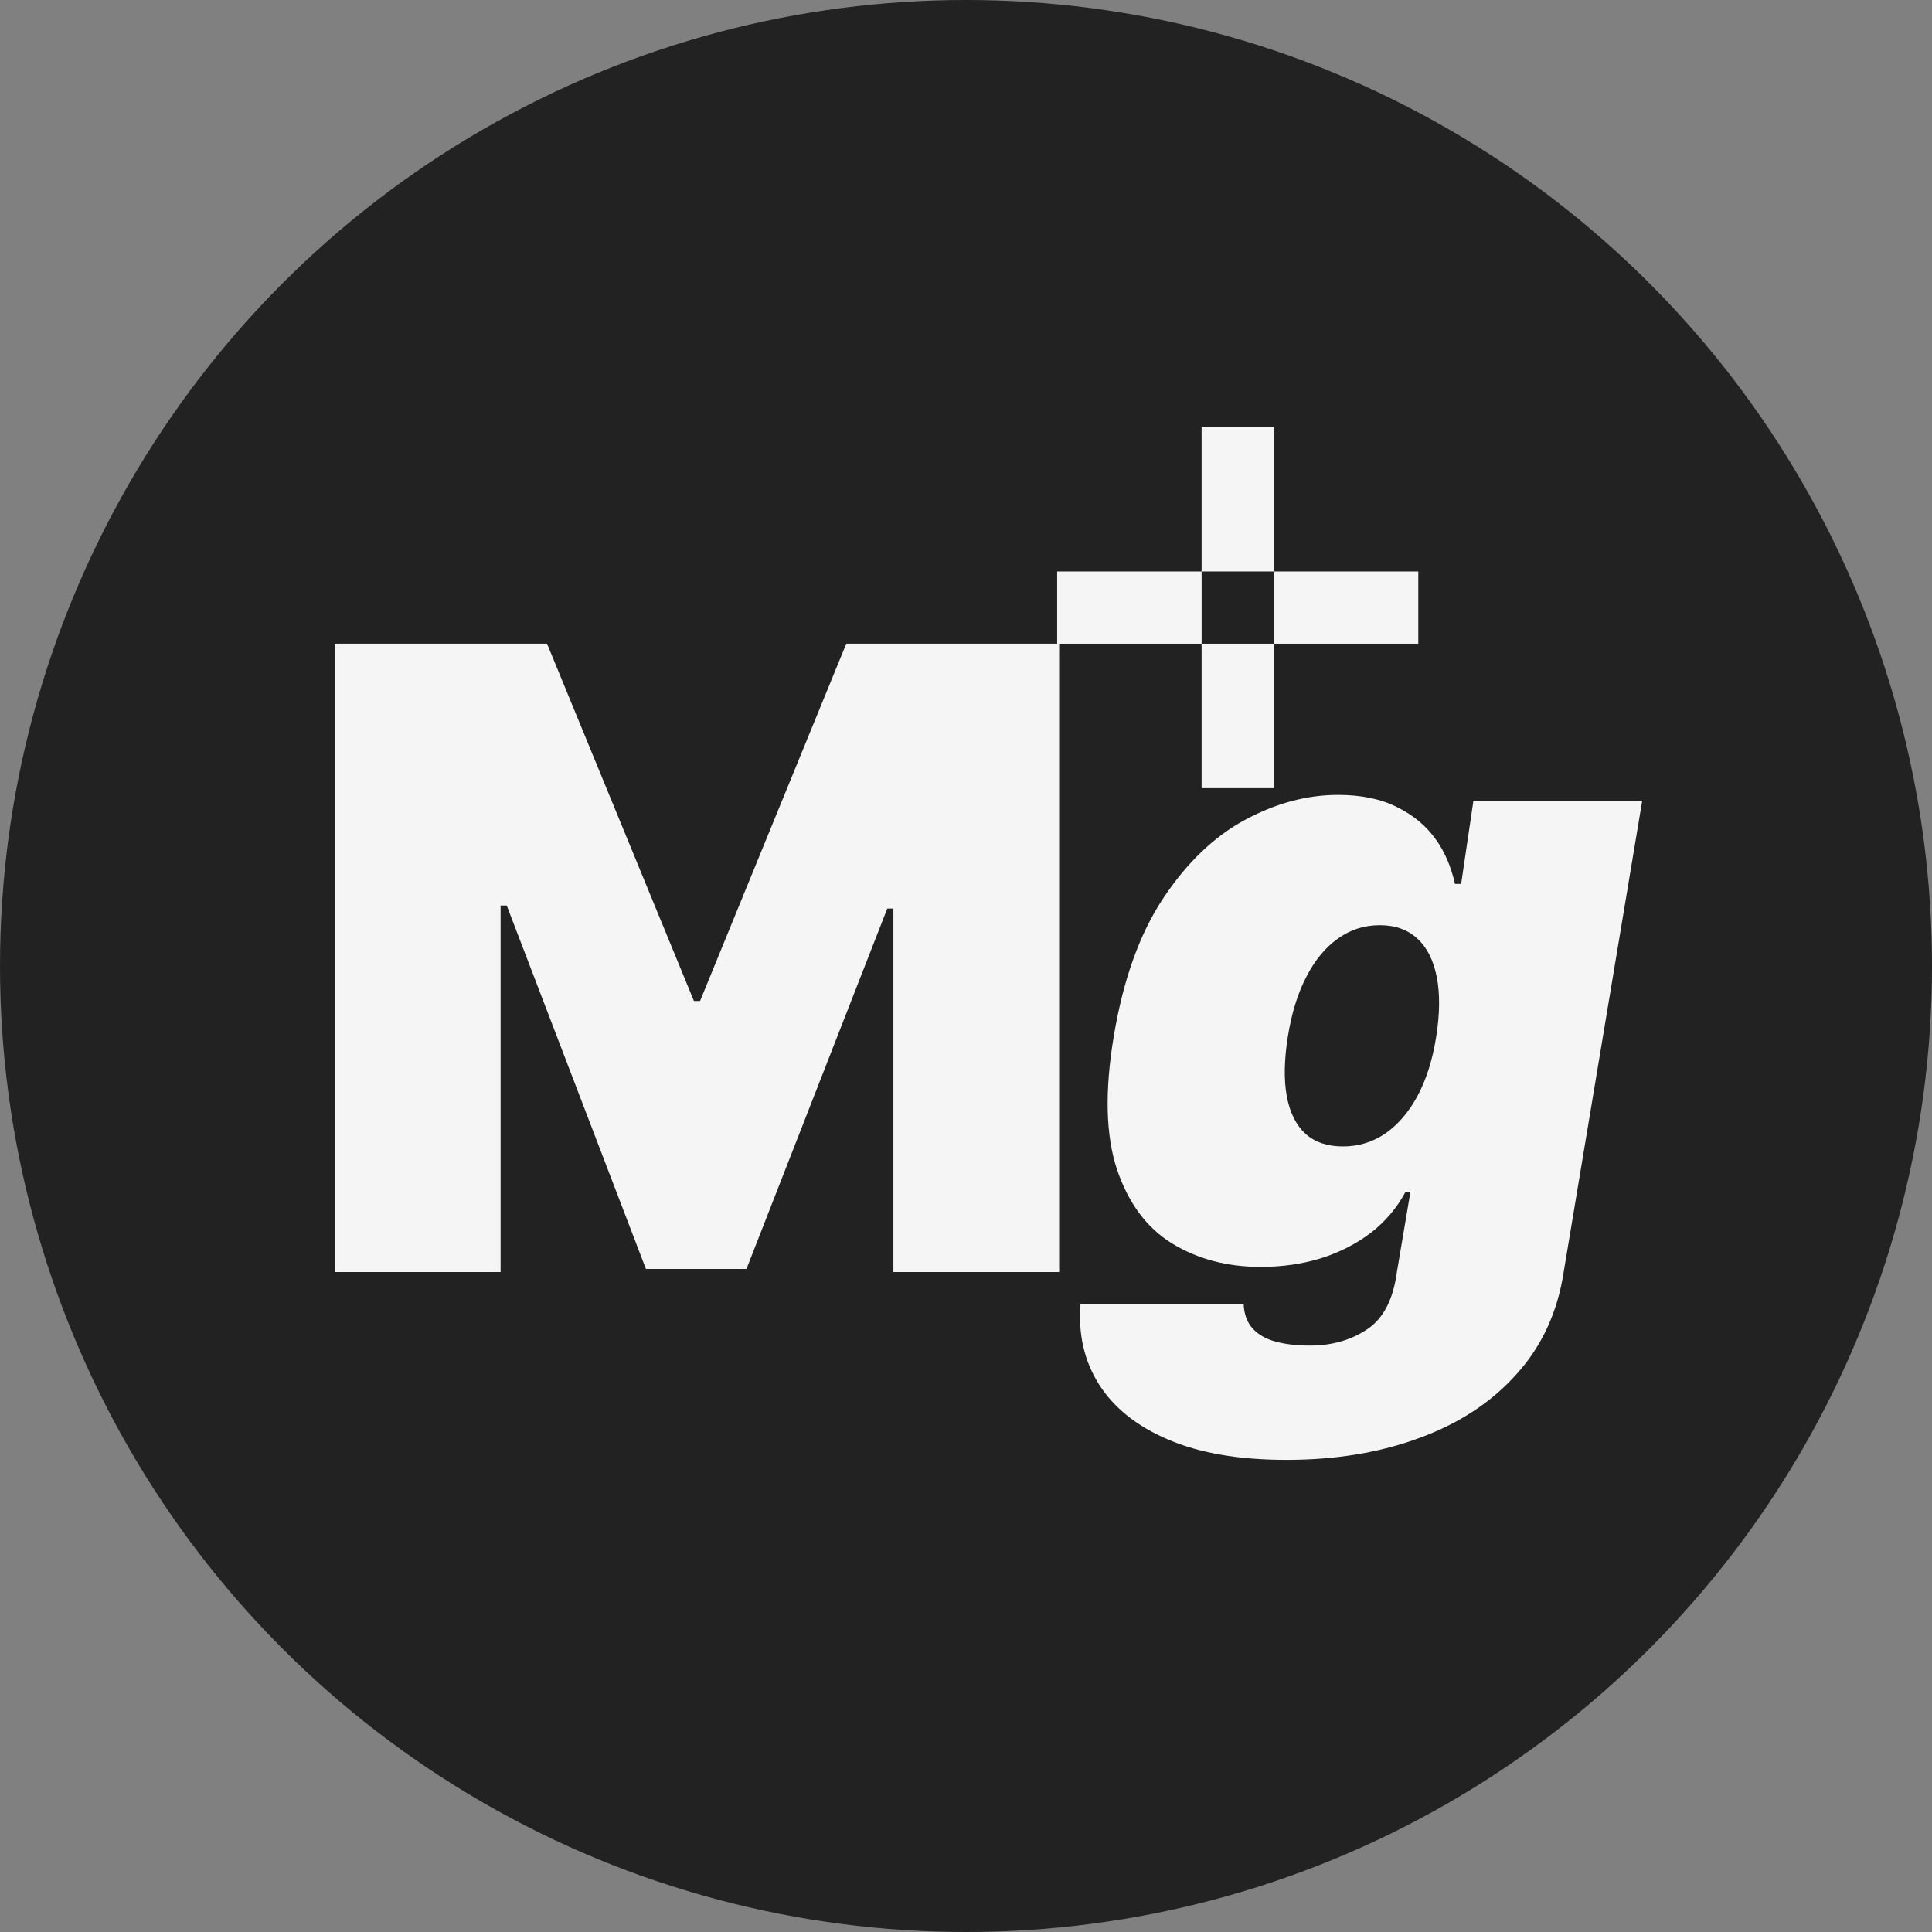<?xml version="1.0" encoding="UTF-8"?> <svg xmlns="http://www.w3.org/2000/svg" width="300" height="300" viewBox="0 0 300 300" fill="none"><rect x="0" y="0" width="300" height="300" fill="#808080" stroke="none"/><g clip-path="url(#clip0_337_157)"><circle cx="150" cy="150" r="150" fill="#222222"></circle><path d="M52 99.956H84.944L107.754 155.432H108.707L131.409 99.956H164.46L164.46 197.517H138.728L138.728 141.084H137.775L115.913 197.039H100.298L78.685 140.606H77.732L77.732 197.517H52L52 99.956Z" fill="#F5F5F5"></path><path d="M199.776 226.689C192.412 226.689 186.287 225.64 181.399 223.54C176.543 221.473 172.957 218.61 170.64 214.951C168.355 211.325 167.403 207.158 167.783 202.45H193.111C193.174 204.04 193.634 205.313 194.491 206.267C195.348 207.221 196.538 207.905 198.062 208.319C199.585 208.732 201.362 208.939 203.394 208.939C206.821 208.939 209.789 208.096 212.296 206.41C214.804 204.756 216.343 201.782 216.914 197.487L219.009 185.081H218.247C216.914 187.562 215.121 189.678 212.868 191.427C210.614 193.145 208.027 194.465 205.108 195.388C202.188 196.278 199.077 196.724 195.777 196.724C190.571 196.724 185.985 195.515 182.018 193.097C178.082 190.68 175.226 186.847 173.449 181.598C171.703 176.349 171.528 169.494 172.925 161.032C174.385 152.189 176.956 145 180.637 139.464C184.319 133.929 188.556 129.874 193.349 127.297C198.141 124.72 202.949 123.432 207.774 123.432C211.392 123.432 214.454 124.068 216.962 125.341C219.469 126.581 221.469 128.251 222.96 130.351C224.452 132.418 225.361 134.777 225.932 137.258H226.885L228.791 124.346H255L242.813 197.487C241.86 203.722 239.432 209.003 235.529 213.329C231.657 217.687 226.642 220.995 220.485 223.254C214.359 225.544 207.456 226.689 199.776 226.689ZM208.535 178.019C210.947 178.019 213.137 177.351 215.105 176.015C217.073 174.647 218.739 172.707 220.104 170.194C221.469 167.649 222.437 164.595 223.008 161.032C223.579 157.406 223.611 154.304 223.103 151.728C222.595 149.119 221.596 147.131 220.104 145.763C218.612 144.363 216.66 143.663 214.248 143.663C211.836 143.663 209.662 144.363 207.726 145.763C205.79 147.131 204.155 149.119 202.822 151.728C201.489 154.304 200.537 157.406 199.966 161.032C199.395 164.659 199.347 167.744 199.823 170.289C200.299 172.802 201.267 174.727 202.727 176.063C204.187 177.367 206.123 178.019 208.535 178.019Z" fill="#F5F5F5"></path><rect x="164.155" y="99.956" width="11.215" height="56.077" transform="rotate(-90 164.155 99.956)" fill="#F5F5F5"></rect><rect x="197.801" y="122.386" width="11.216" height="56.077" transform="rotate(180 197.801 122.386)" fill="#F5F5F5"></rect><rect x="186.586" y="88.74" width="11.216" height="11.215" fill="#222222"></rect></g><defs><clipPath id="clip0_337_157"><rect width="300" height="300" fill="white"></rect></clipPath></defs></svg> 